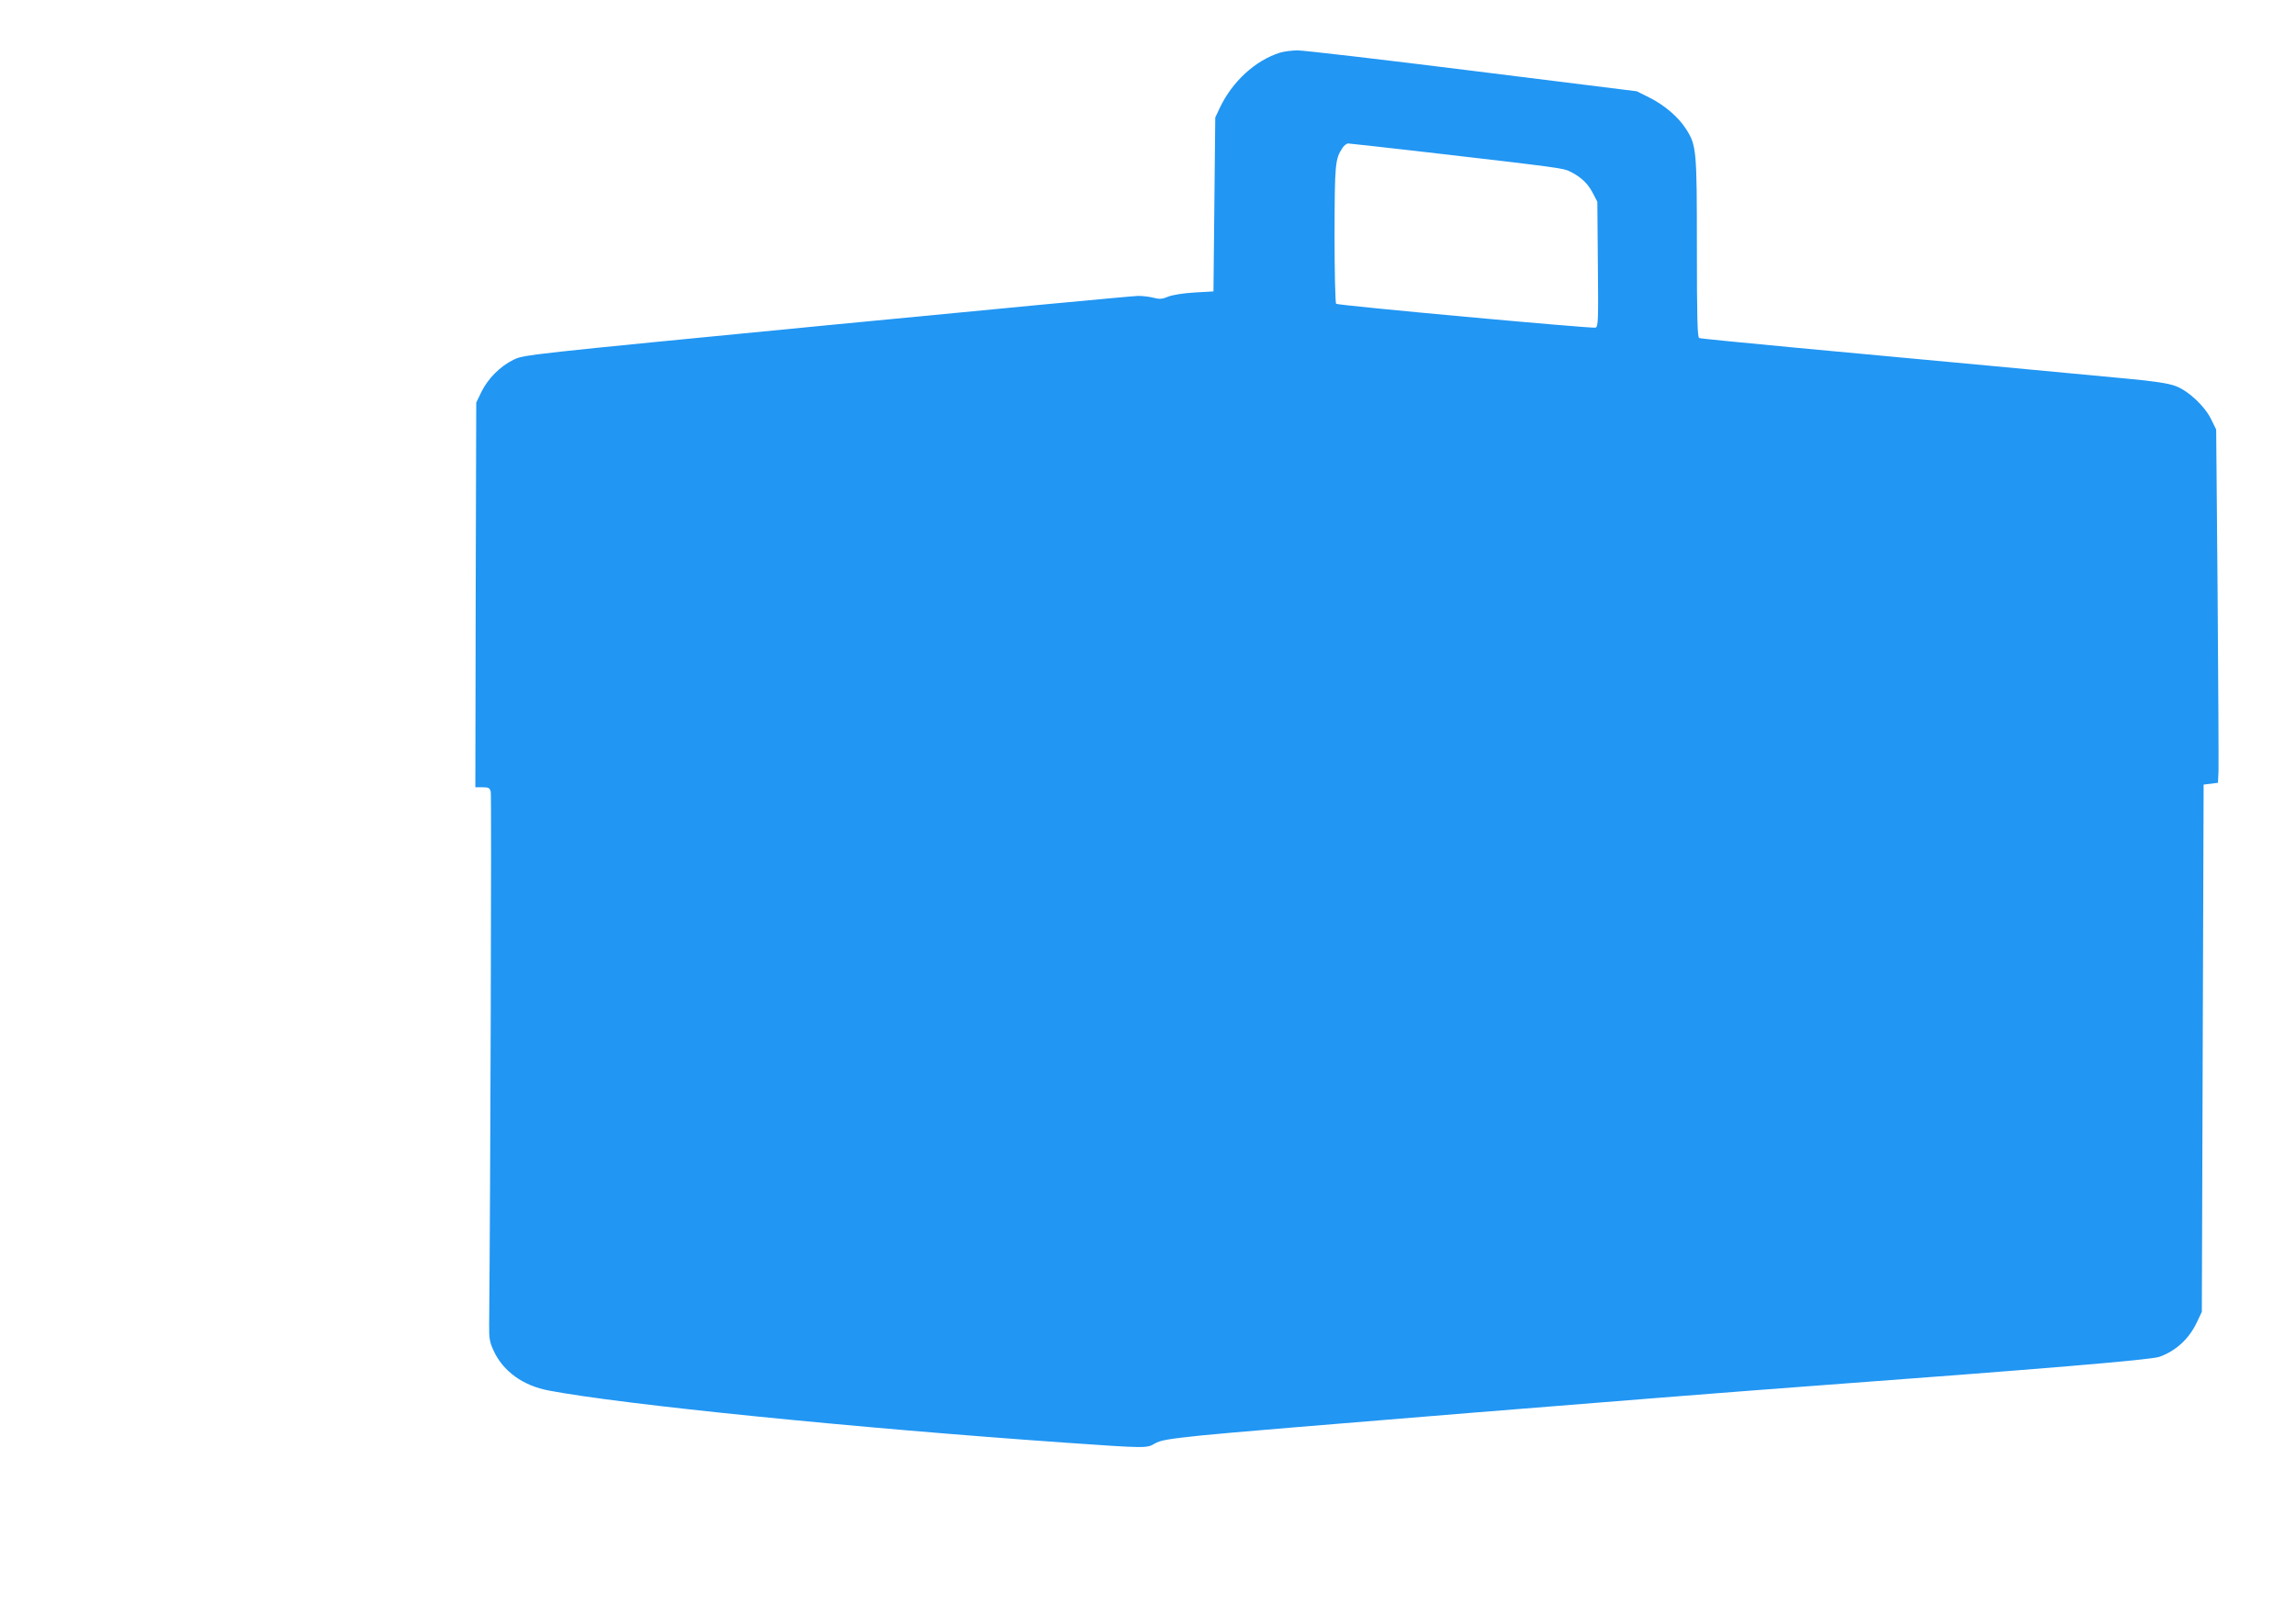<?xml version="1.0" standalone="no"?>
<!DOCTYPE svg PUBLIC "-//W3C//DTD SVG 20010904//EN"
 "http://www.w3.org/TR/2001/REC-SVG-20010904/DTD/svg10.dtd">
<svg version="1.0" xmlns="http://www.w3.org/2000/svg"
 width="1280pt" height="895pt" viewBox="0 0 1280 895"
 preserveAspectRatio="xMidYMid meet">
<g transform="translate(0,895) scale(0.1,-0.1)"
fill="#2196f3" stroke="none">
<path d="M7135 8656 c-137 -43 -265 -161 -334 -306 l-26 -55 -5 -485 -5 -485
-105 -6 c-64 -4 -121 -13 -147 -23 -33 -14 -48 -15 -80 -7 -21 6 -60 11 -88
11 -27 0 -809 -74 -1737 -164 -1679 -163 -1688 -164 -1745 -192 -74 -36 -142
-104 -179 -179 l-29 -60 -3 -1072 -2 -1073 40 0 c34 0 40 -3 46 -25 5 -19 -2
-2236 -9 -2965 -1 -83 2 -102 25 -152 53 -115 164 -195 308 -222 411 -78 1698
-208 2885 -291 443 -31 448 -31 492 -5 32 19 73 26 263 46 227 24 2610 217
3380 274 1298 96 1909 147 1958 164 93 33 167 101 211 196 l26 55 5 1470 5
1470 40 5 40 5 3 65 c1 36 -1 479 -5 985 l-8 920 -28 57 c-36 74 -128 160
-200 186 -37 14 -120 27 -273 41 -120 11 -461 43 -756 71 -296 27 -780 73
-1075 100 -296 28 -544 52 -550 55 -10 3 -13 113 -13 503 0 549 -2 572 -62
665 -42 65 -119 131 -203 173 l-70 35 -915 114 c-503 63 -942 114 -975 114
-33 0 -78 -6 -100 -13z m829 -556 c725 -84 753 -88 788 -106 62 -31 98 -65
126 -117 l27 -52 3 -348 c3 -316 2 -348 -13 -354 -18 -6 -1431 123 -1446 133
-5 3 -9 176 -9 387 1 395 3 419 44 482 9 14 24 25 32 25 9 0 210 -23 448 -50z"/>
</g>
</svg>
